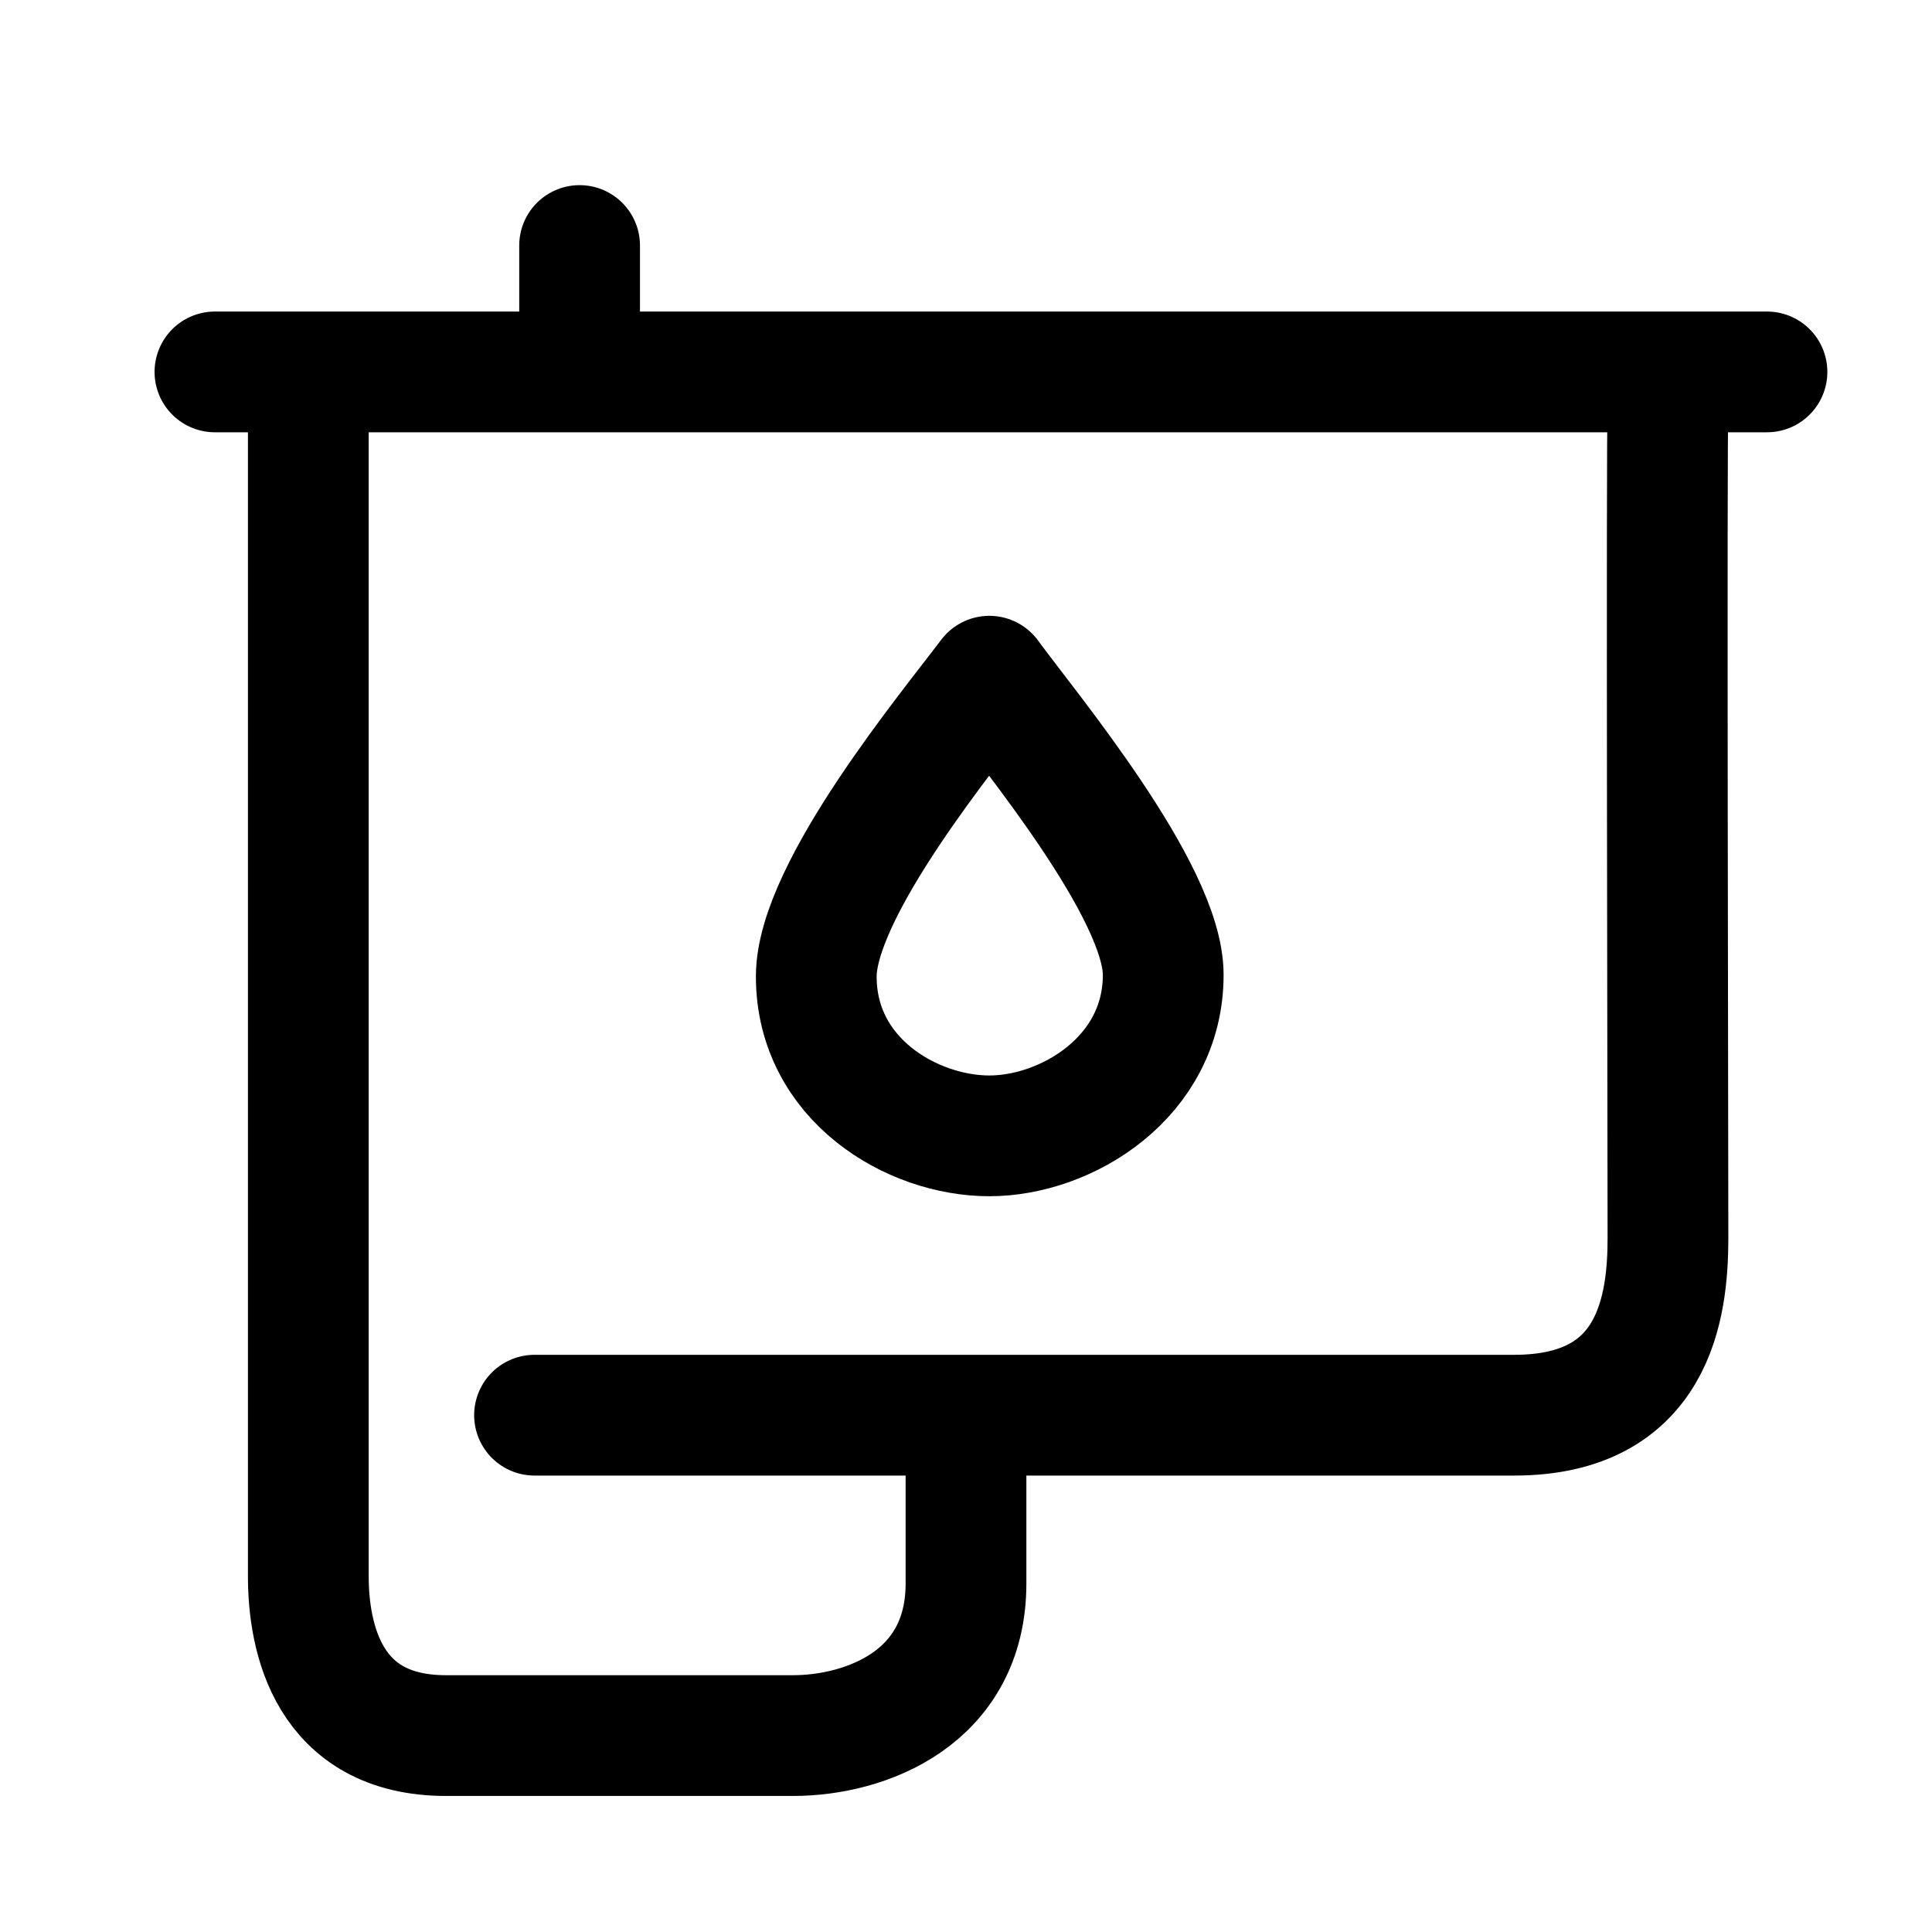 <?xml version="1.0" encoding="UTF-8"?><svg id="Icons" xmlns="http://www.w3.org/2000/svg" width="24" height="24" viewBox="0 0 24 24"><defs><style>.cls-1{fill:none;stroke:#000;stroke-linecap:round;stroke-linejoin:round;stroke-width:1.5px;}</style></defs><path class="cls-1" d="M12.29,8.4c-.48,.64-2.15,2.65-2.15,3.73,0,1.28,1.19,1.98,2.15,1.98s2.16-.73,2.16-2c0-1.04-1.67-3.04-2.16-3.71Z"/><line class="cls-1" x1="2.67" y1="4.62" x2="21.95" y2="4.62"/><path class="cls-1" d="M3.83,4.89v14.69c0,.76,.24,1.98,1.71,1.98h4.31c.91,0,2.15-.47,2.15-1.89v-1.96"/><path class="cls-1" d="M20.72,5.09c-.02,.24,0,9.43,0,10.29s-.17,2.2-1.91,2.2H6.64"/><line class="cls-1" x1="7.2" y1="4.45" x2="7.2" y2="3.05"/></svg>